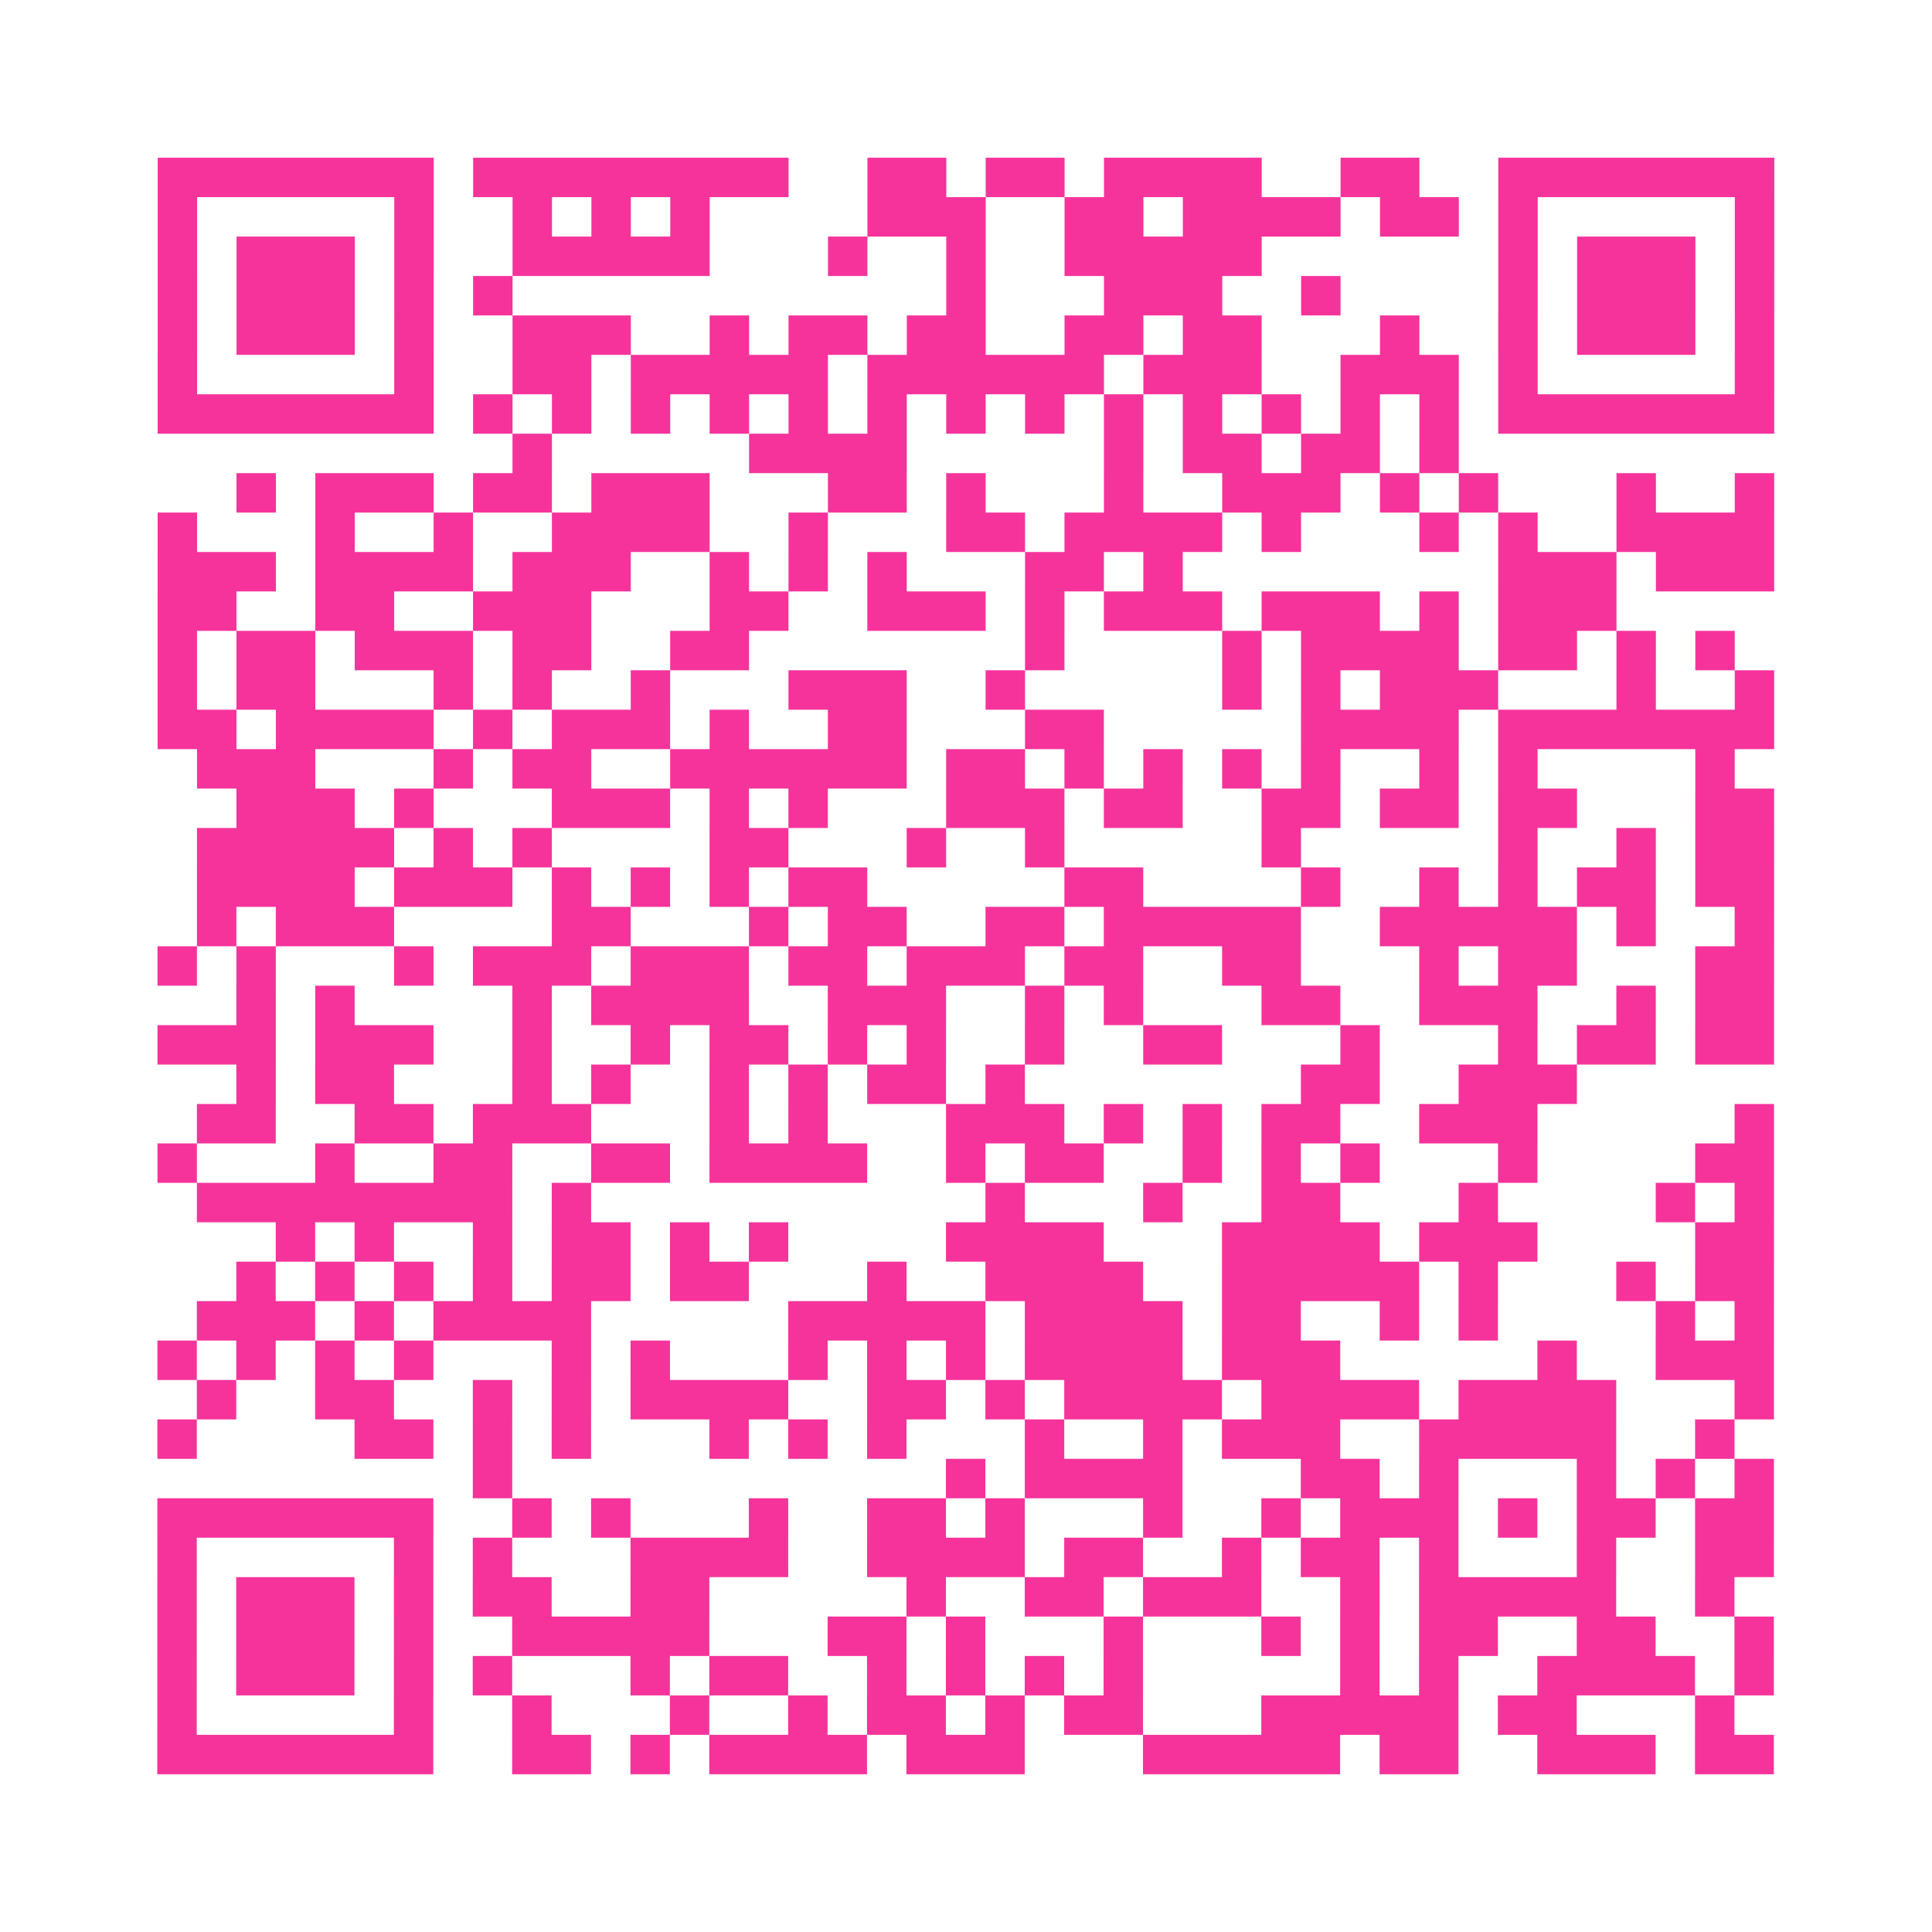 <?xml version="1.0" encoding="UTF-8"?>
<svg xmlns="http://www.w3.org/2000/svg" viewBox="0 0 49 49" class="pyqrcode"><path fill="transparent" d="M0 0h49v49h-49z"/><path stroke="#f6339b" class="pyqrline" d="M4 4.5h7m1 0h8m2 0h2m1 0h2m1 0h4m2 0h2m2 0h7m-41 1h1m5 0h1m2 0h1m1 0h1m1 0h1m4 0h3m2 0h2m1 0h4m1 0h2m1 0h1m5 0h1m-41 1h1m1 0h3m1 0h1m2 0h5m3 0h1m2 0h1m2 0h5m6 0h1m1 0h3m1 0h1m-41 1h1m1 0h3m1 0h1m1 0h1m11 0h1m3 0h3m2 0h1m4 0h1m1 0h3m1 0h1m-41 1h1m1 0h3m1 0h1m2 0h3m2 0h1m1 0h2m1 0h2m2 0h2m1 0h2m3 0h1m2 0h1m1 0h3m1 0h1m-41 1h1m5 0h1m2 0h2m1 0h5m1 0h6m1 0h3m2 0h3m1 0h1m5 0h1m-41 1h7m1 0h1m1 0h1m1 0h1m1 0h1m1 0h1m1 0h1m1 0h1m1 0h1m1 0h1m1 0h1m1 0h1m1 0h1m1 0h1m1 0h7m-32 1h1m5 0h4m5 0h1m1 0h2m1 0h2m1 0h1m-31 1h1m1 0h3m1 0h2m1 0h3m3 0h2m1 0h1m3 0h1m2 0h3m1 0h1m1 0h1m3 0h1m2 0h1m-41 1h1m3 0h1m2 0h1m2 0h4m2 0h1m3 0h2m1 0h4m1 0h1m3 0h1m1 0h1m2 0h4m-41 1h3m1 0h4m1 0h3m2 0h1m1 0h1m1 0h1m3 0h2m1 0h1m8 0h3m1 0h3m-41 1h2m2 0h2m2 0h3m3 0h2m2 0h3m1 0h1m1 0h3m1 0h3m1 0h1m1 0h3m-37 1h1m1 0h2m1 0h3m1 0h2m2 0h2m7 0h1m4 0h1m1 0h4m1 0h2m1 0h1m1 0h1m-40 1h1m1 0h2m3 0h1m1 0h1m2 0h1m3 0h3m2 0h1m5 0h1m1 0h1m1 0h3m3 0h1m2 0h1m-41 1h2m1 0h4m1 0h1m1 0h3m1 0h1m2 0h2m3 0h2m5 0h4m1 0h7m-40 1h3m3 0h1m1 0h2m2 0h6m1 0h2m1 0h1m1 0h1m1 0h1m1 0h1m2 0h1m1 0h1m4 0h1m-38 1h3m1 0h1m3 0h3m1 0h1m1 0h1m3 0h3m1 0h2m2 0h2m1 0h2m1 0h2m3 0h2m-40 1h5m1 0h1m1 0h1m4 0h2m3 0h1m2 0h1m5 0h1m5 0h1m2 0h1m1 0h2m-40 1h4m1 0h3m1 0h1m1 0h1m1 0h1m1 0h2m5 0h2m4 0h1m2 0h1m1 0h1m1 0h2m1 0h2m-40 1h1m1 0h3m4 0h2m3 0h1m1 0h2m2 0h2m1 0h5m2 0h5m1 0h1m2 0h1m-41 1h1m1 0h1m3 0h1m1 0h3m1 0h3m1 0h2m1 0h3m1 0h2m2 0h2m3 0h1m1 0h2m3 0h2m-39 1h1m1 0h1m4 0h1m1 0h4m2 0h3m2 0h1m1 0h1m3 0h2m2 0h3m2 0h1m1 0h2m-41 1h3m1 0h3m2 0h1m2 0h1m1 0h2m1 0h1m1 0h1m2 0h1m2 0h2m3 0h1m3 0h1m1 0h2m1 0h2m-39 1h1m1 0h2m3 0h1m1 0h1m2 0h1m1 0h1m1 0h2m1 0h1m7 0h2m2 0h3m-35 1h2m2 0h2m1 0h3m3 0h1m1 0h1m3 0h3m1 0h1m1 0h1m1 0h2m2 0h3m5 0h1m-41 1h1m3 0h1m2 0h2m2 0h2m1 0h4m2 0h1m1 0h2m2 0h1m1 0h1m1 0h1m3 0h1m4 0h2m-40 1h8m1 0h1m10 0h1m3 0h1m2 0h2m3 0h1m4 0h1m1 0h1m-38 1h1m1 0h1m2 0h1m1 0h2m1 0h1m1 0h1m4 0h4m3 0h4m1 0h3m4 0h2m-39 1h1m1 0h1m1 0h1m1 0h1m1 0h2m1 0h2m3 0h1m2 0h4m2 0h5m1 0h1m3 0h1m1 0h2m-40 1h3m1 0h1m1 0h4m5 0h5m1 0h4m1 0h2m2 0h1m1 0h1m4 0h1m1 0h1m-41 1h1m1 0h1m1 0h1m1 0h1m3 0h1m1 0h1m3 0h1m1 0h1m1 0h1m1 0h4m1 0h3m5 0h1m2 0h3m-40 1h1m2 0h2m2 0h1m1 0h1m1 0h4m2 0h2m1 0h1m1 0h4m1 0h4m1 0h4m3 0h1m-41 1h1m4 0h2m1 0h1m1 0h1m3 0h1m1 0h1m1 0h1m3 0h1m2 0h1m1 0h3m2 0h5m2 0h1m-32 1h1m11 0h1m1 0h4m3 0h2m1 0h1m3 0h1m1 0h1m1 0h1m-41 1h7m2 0h1m1 0h1m3 0h1m2 0h2m1 0h1m3 0h1m2 0h1m1 0h3m1 0h1m1 0h2m1 0h2m-41 1h1m5 0h1m1 0h1m3 0h4m2 0h4m1 0h2m2 0h1m1 0h2m1 0h1m3 0h1m2 0h2m-41 1h1m1 0h3m1 0h1m1 0h2m2 0h2m5 0h1m2 0h2m1 0h3m2 0h1m1 0h5m2 0h1m-40 1h1m1 0h3m1 0h1m2 0h5m3 0h2m1 0h1m3 0h1m3 0h1m1 0h1m1 0h2m2 0h2m2 0h1m-41 1h1m1 0h3m1 0h1m1 0h1m3 0h1m1 0h2m2 0h1m1 0h1m1 0h1m1 0h1m5 0h1m1 0h1m2 0h4m1 0h1m-41 1h1m5 0h1m2 0h1m3 0h1m2 0h1m1 0h2m1 0h1m1 0h2m3 0h5m1 0h2m3 0h1m-40 1h7m2 0h2m1 0h1m1 0h4m1 0h3m3 0h5m1 0h2m2 0h3m1 0h2"/></svg>
